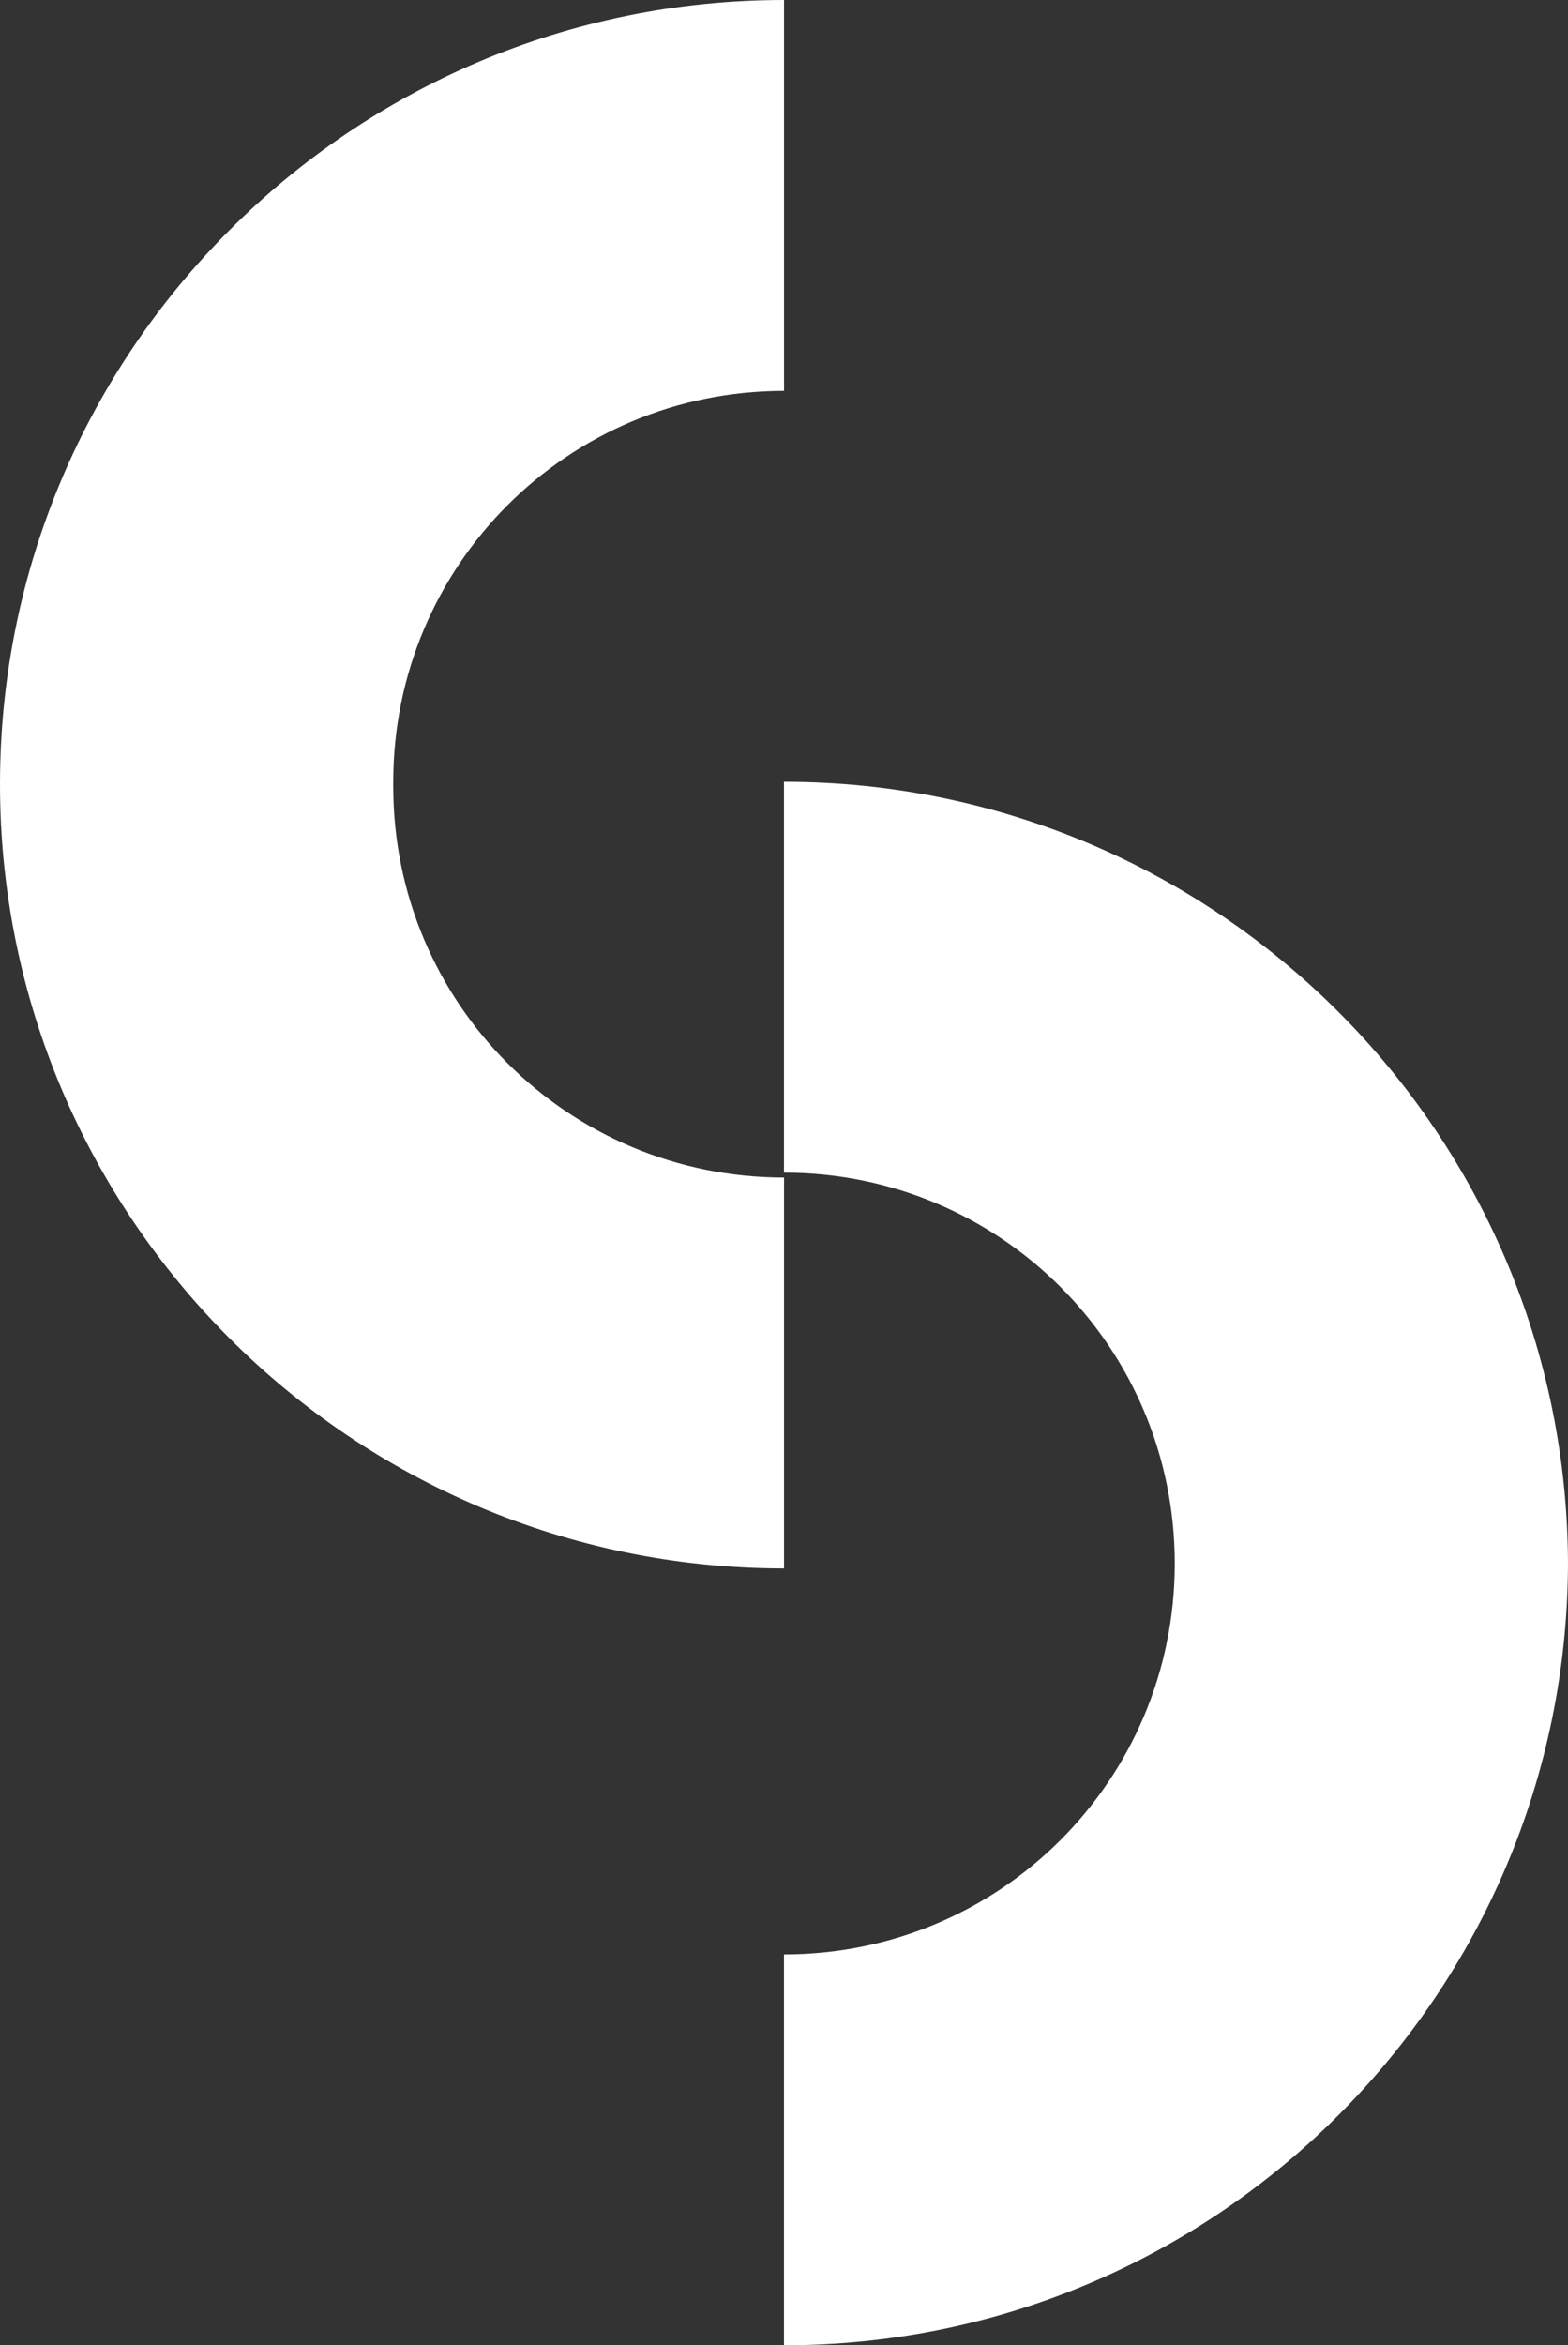 <?xml version="1.0" encoding="utf-8"?>
<svg xmlns="http://www.w3.org/2000/svg" id="Layer_2" data-name="Layer 2" viewBox="0 0 957.31 1431.55">
  <rect x="0" y="0" width="957.31" height="1431.55" fill="#333333" stroke="none"/>
  <defs>
    <style>
      .cls-1 {
        fill: #fff;
      }
    </style>
  </defs>
  <g id="Layer_1-2" data-name="Layer 1">
    <g>
      <path class="cls-1" d="M240.09,477.18c0-132.05,106.54-238.59,238.59-238.59V0C214.58,0,0,214.58,0,478.68s214.58,478.68,478.68,478.68v-238.59c-132.05,0-238.59-106.54-238.59-238.59v-3Z"/>
      <path class="cls-1" d="M957.31,955.87c0-264.1-214.58-478.67-478.68-478.67v238.58c132.05,0,238.59,106.54,238.59,238.59s-106.54,238.59-238.59,238.59v238.59c264.1,0,478.68-214.58,478.68-478.68v3Z"/>
    </g>
  </g>
</svg>